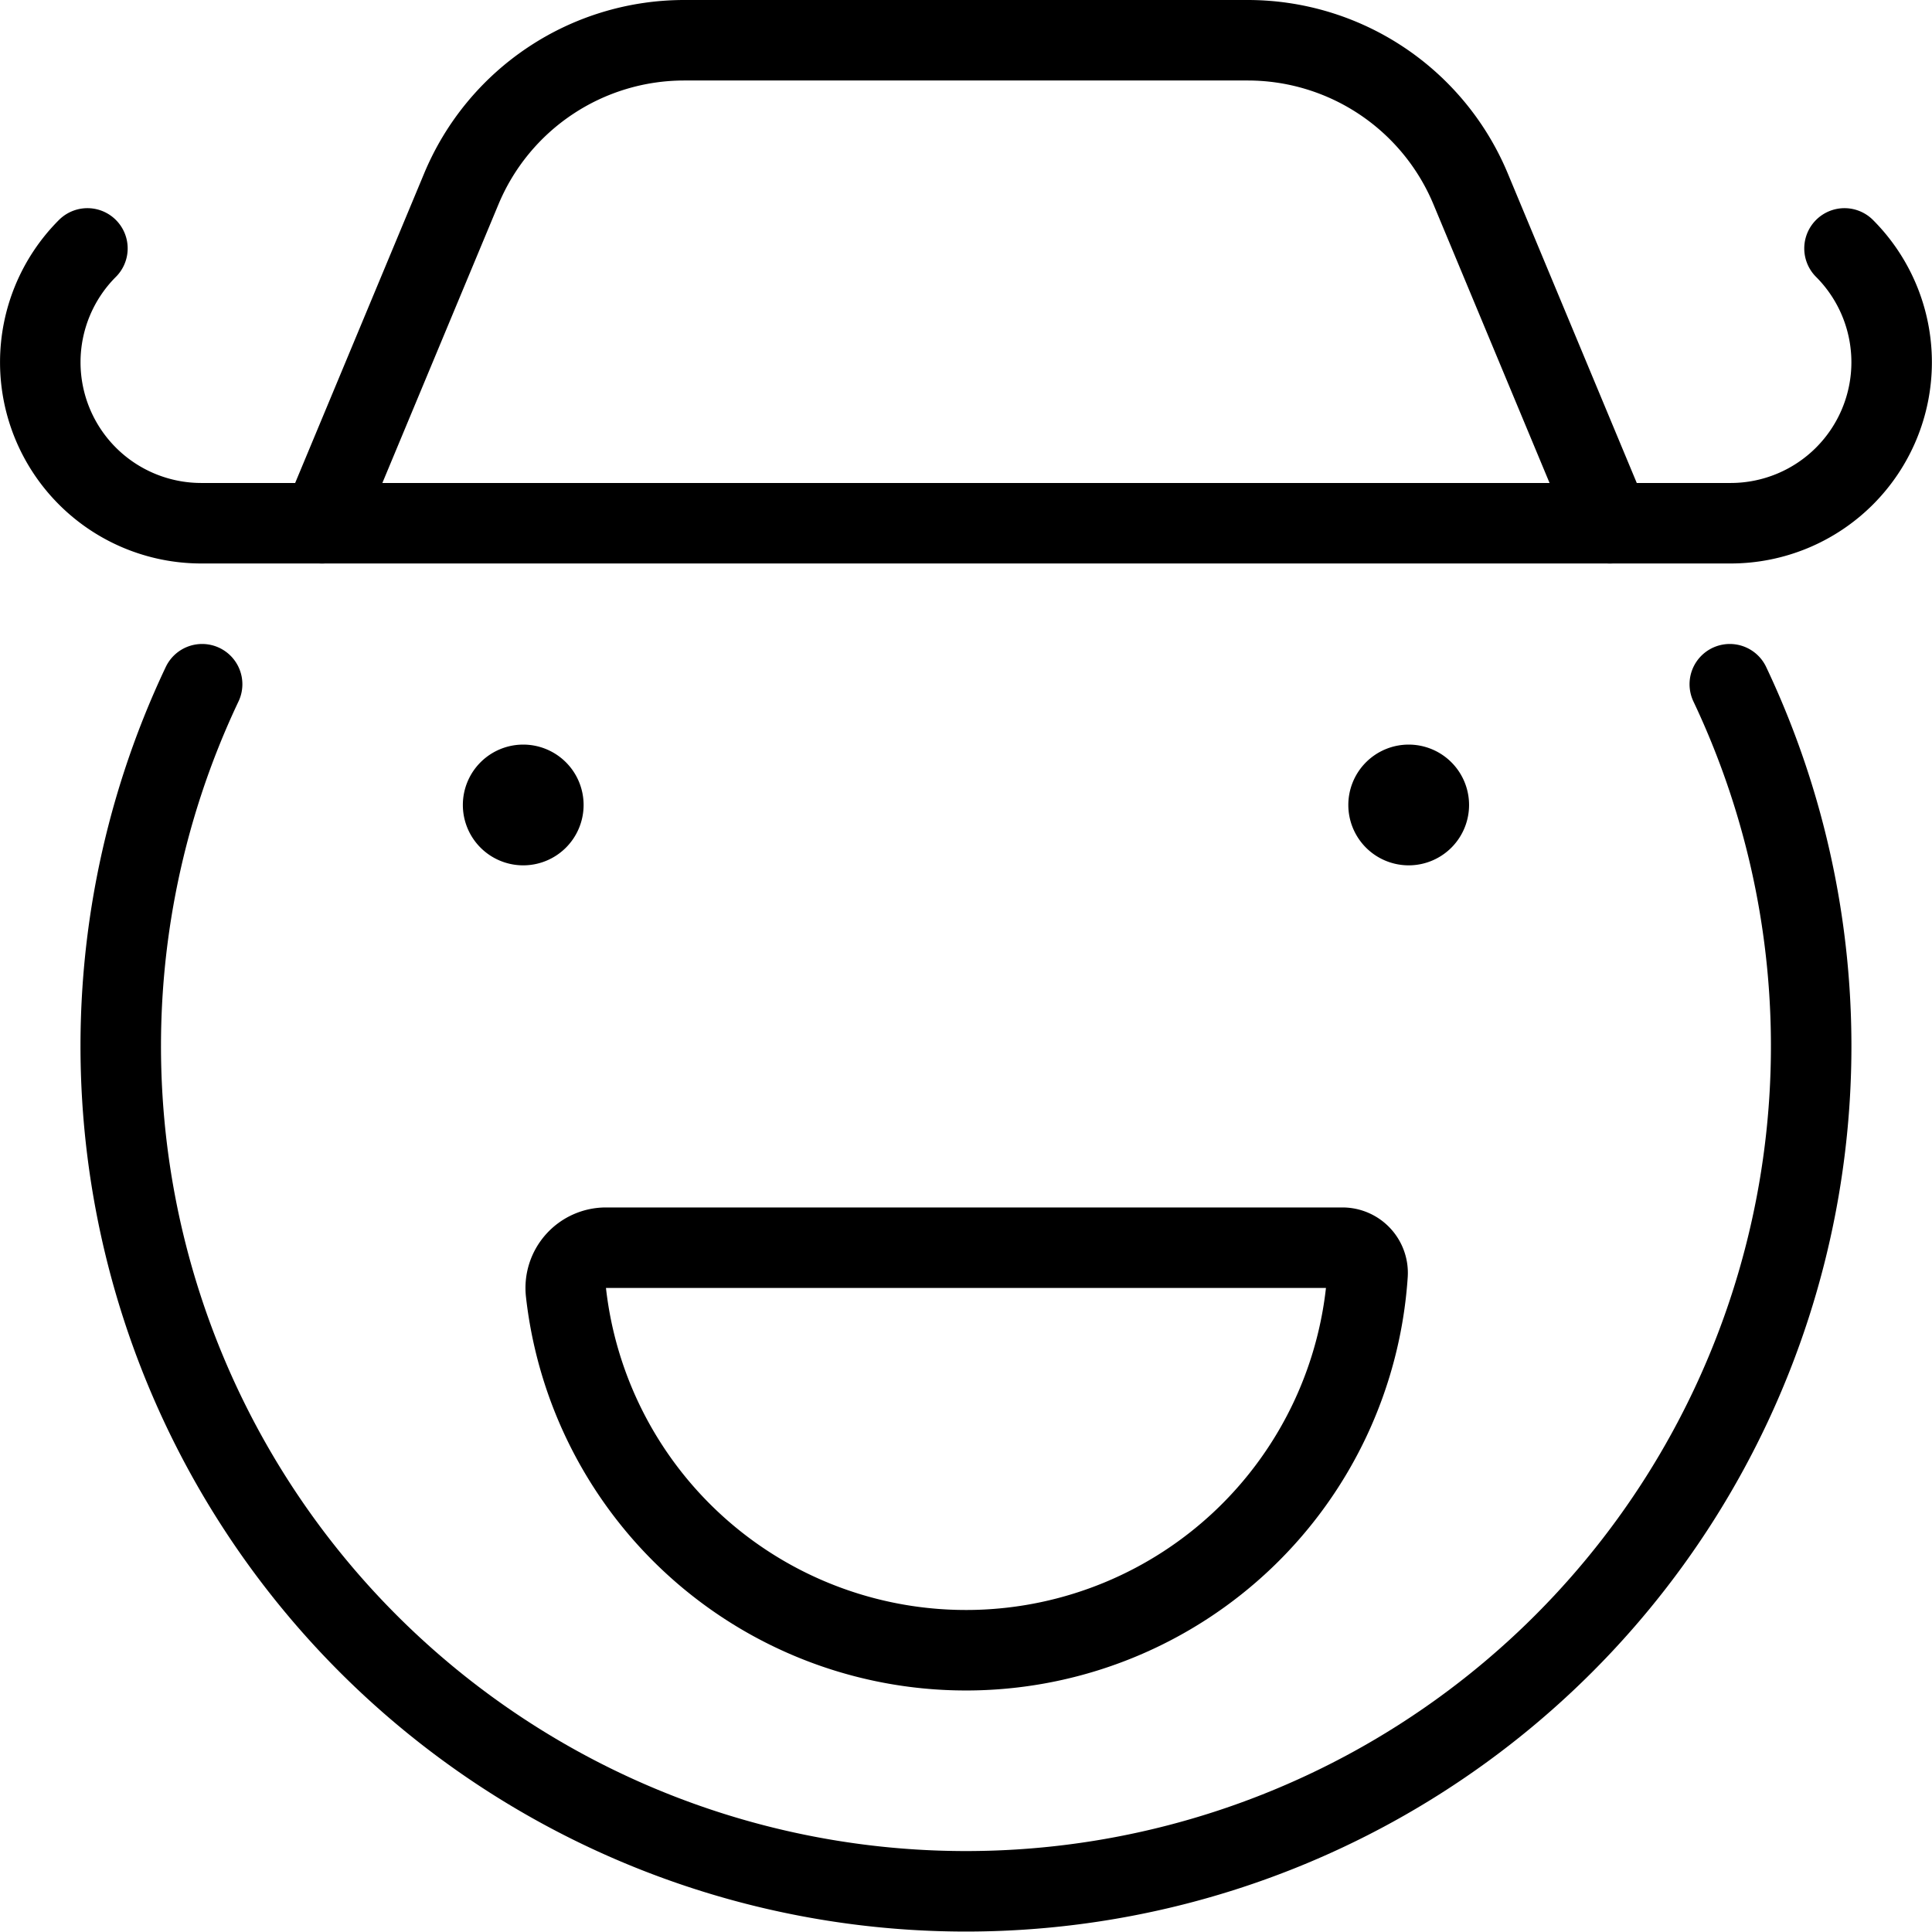 <svg viewBox="0 0 200 200" height="200" width="200" xmlns="http://www.w3.org/2000/svg"><g transform="matrix(8.333,0,0,8.333,0,0)"><path d="M6.5,9.75a.25.25,0,1,1-.25.25.25.25,0,0,1,.25-.25" fill="none" stroke="#000" stroke-linecap="round" stroke-linejoin="round"></path><path d="M17.5,9.75a.25.25,0,1,0,.25.25.25.25,0,0,0-.25-.25" fill="none" stroke="#000" stroke-linecap="round" stroke-linejoin="round"></path><path d="M16.677,15.5a.313.313,0,0,1,.312.333,5,5,0,0,1-9.958.223.5.5,0,0,1,.5-.556Z" fill="none" stroke="#000" stroke-linecap="round" stroke-linejoin="round"></path><path d="M20,6.5,18.269,2.346A3,3,0,0,0,15.5.5h-7A3,3,0,0,0,5.731,2.346L4,6.5" fill="none" stroke="#000" stroke-linecap="round" stroke-linejoin="round"></path><path d="M22.914,3.086A2,2,0,0,1,21.5,6.5H2.5A2,2,0,0,1,1.086,3.086" fill="none" stroke="#000" stroke-linecap="round" stroke-linejoin="round"></path><path d="M2.511,8.5a10.5,10.5,0,1,0,18.978,0" fill="none" stroke="#000" stroke-linecap="round" stroke-linejoin="round"></path></g></svg>